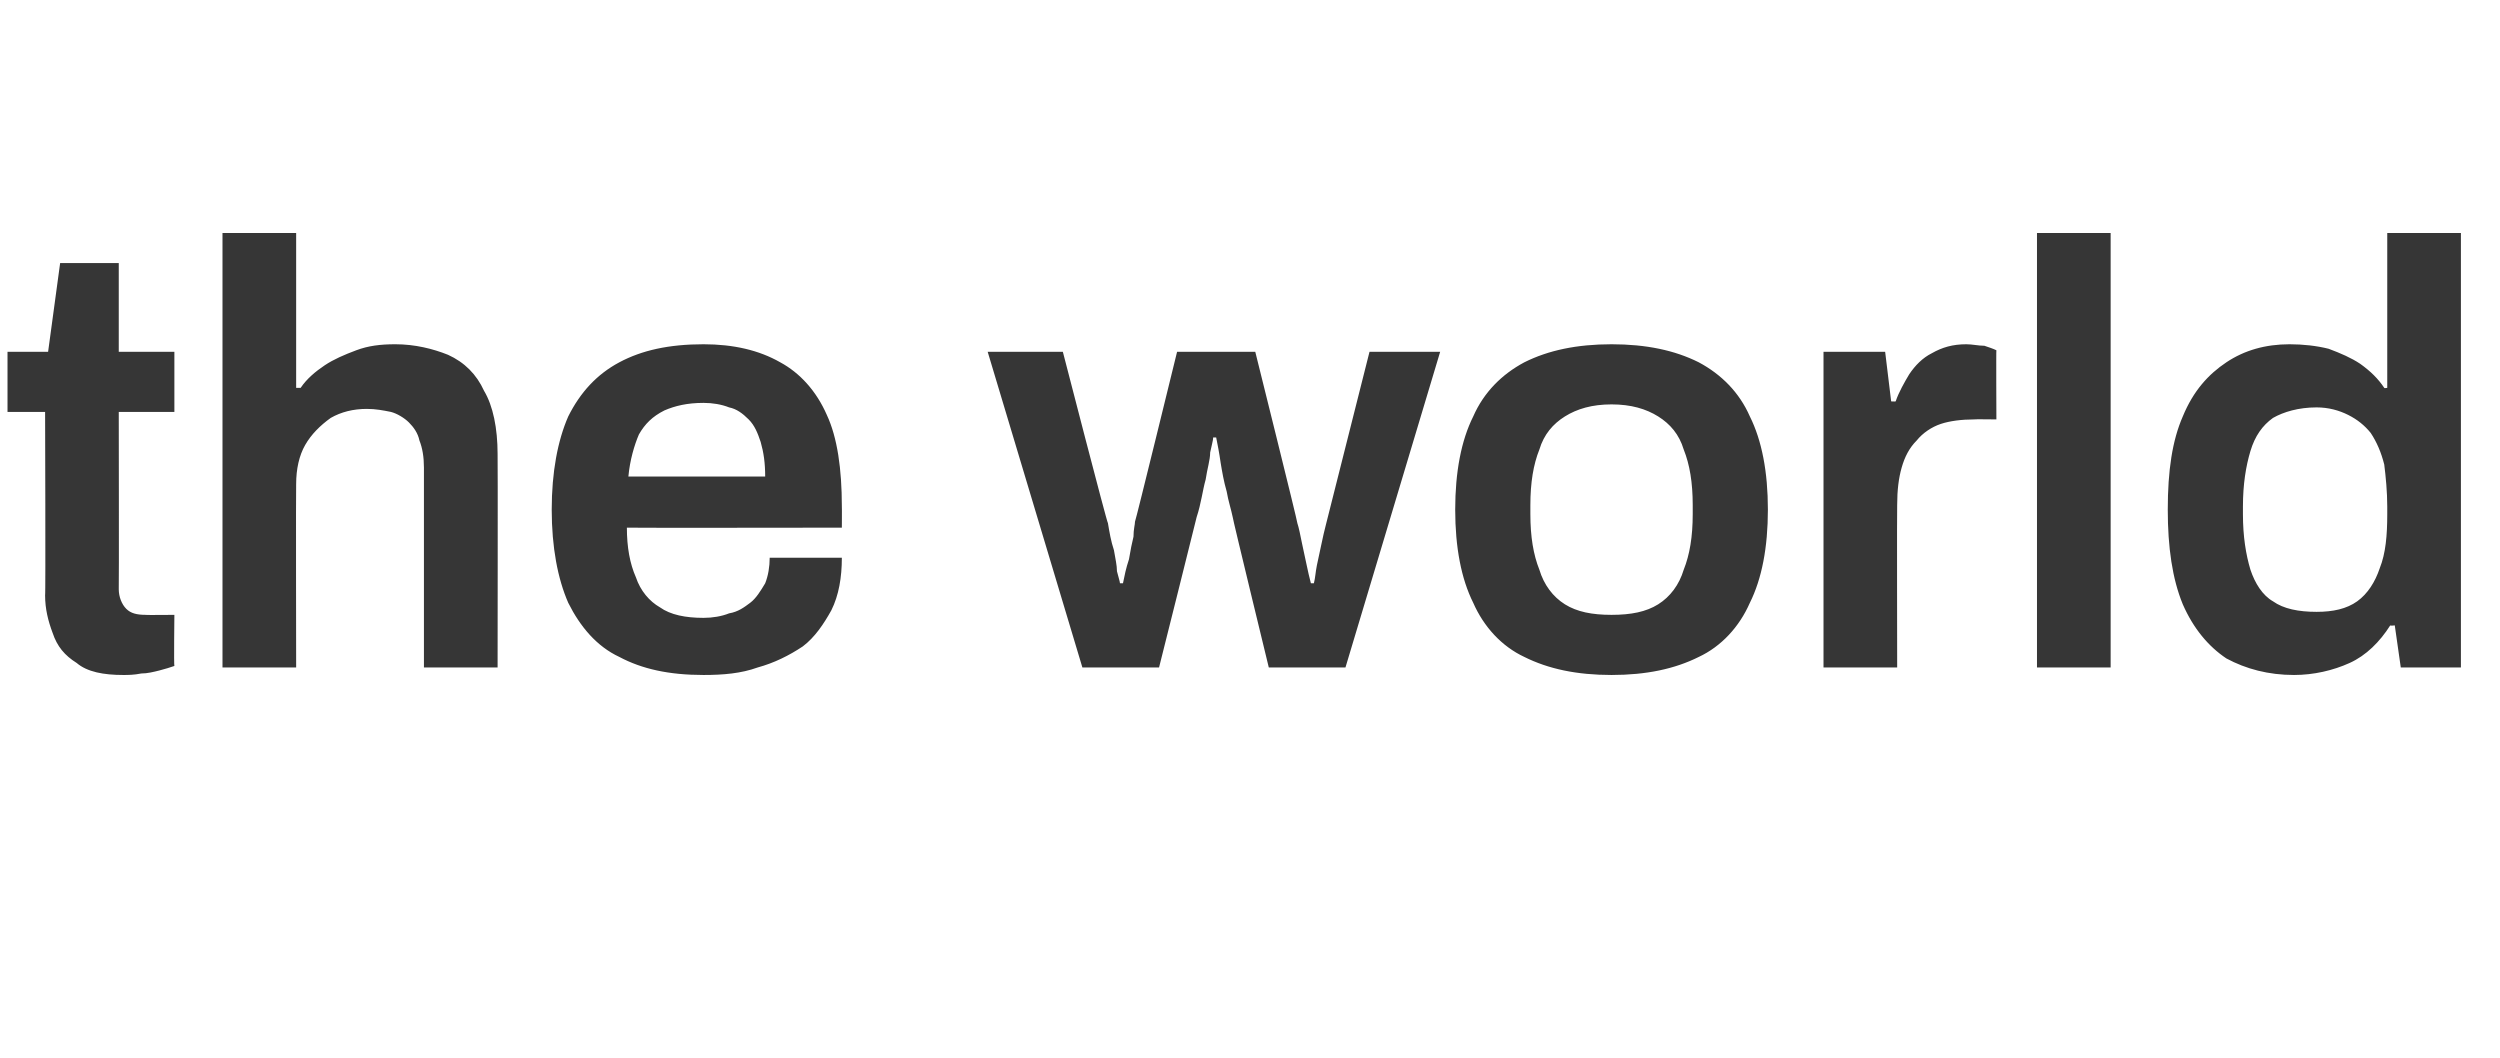 <?xml version="1.0" standalone="no"?><!DOCTYPE svg PUBLIC "-//W3C//DTD SVG 1.1//EN" "http://www.w3.org/Graphics/SVG/1.1/DTD/svg11.dtd"><svg xmlns="http://www.w3.org/2000/svg" version="1.1" width="166.3px" height="70.4px" viewBox="0 -17 166.3 70.4" style="top:-17px">  <desc>the world</desc>  <defs/>  <g id="Polygon583325">    <path d="M 8.2 27.9 C 6.9 27.9 5.8 27.7 5.1 27.1 C 4.3 26.6 3.8 26 3.5 25.1 C 3.2 24.3 3 23.5 3 22.6 C 3.04 22.64 3 10.4 3 10.4 L 0.5 10.4 L 0.5 6.4 L 3.2 6.4 L 4 0.5 L 7.9 0.5 L 7.9 6.4 L 11.6 6.4 L 11.6 10.4 L 7.9 10.4 C 7.9 10.4 7.92 22.16 7.9 22.2 C 7.9 22.7 8.1 23.2 8.4 23.5 C 8.7 23.8 9.1 23.9 9.7 23.9 C 9.68 23.92 11.6 23.9 11.6 23.9 C 11.6 23.9 11.56 27.28 11.6 27.3 C 11.3 27.4 11 27.5 10.6 27.6 C 10.2 27.7 9.8 27.8 9.4 27.8 C 8.9 27.9 8.5 27.9 8.2 27.9 Z M 14.8 27.4 L 14.8 -1.5 L 19.7 -1.5 L 19.7 8.8 C 19.7 8.8 19.96 8.8 20 8.8 C 20.4 8.2 21 7.7 21.6 7.3 C 22.2 6.9 22.9 6.6 23.7 6.3 C 24.5 6 25.3 5.9 26.3 5.9 C 27.6 5.9 28.8 6.2 29.8 6.6 C 30.9 7.1 31.7 7.9 32.2 9 C 32.8 10 33.1 11.5 33.1 13.2 C 33.12 13.24 33.1 27.4 33.1 27.4 L 28.2 27.4 C 28.2 27.4 28.2 14.12 28.2 14.1 C 28.2 13.4 28.1 12.8 27.9 12.3 C 27.8 11.8 27.5 11.4 27.2 11.1 C 26.9 10.8 26.4 10.5 26 10.4 C 25.5 10.3 25 10.2 24.4 10.2 C 23.5 10.2 22.7 10.4 22 10.8 C 21.3 11.3 20.7 11.9 20.3 12.6 C 19.9 13.3 19.7 14.2 19.7 15.2 C 19.68 15.2 19.7 27.4 19.7 27.4 L 14.8 27.4 Z M 46.8 27.9 C 44.5 27.9 42.7 27.5 41.2 26.7 C 39.7 26 38.6 24.7 37.8 23.1 C 37.1 21.5 36.7 19.4 36.7 16.9 C 36.7 14.4 37.1 12.3 37.8 10.7 C 38.6 9.1 39.7 7.9 41.2 7.1 C 42.7 6.3 44.5 5.9 46.8 5.9 C 48.8 5.9 50.5 6.3 51.9 7.1 C 53.2 7.8 54.3 9 55 10.6 C 55.7 12.1 56 14.2 56 16.7 C 56.01 16.68 56 18.1 56 18.1 C 56 18.1 41.69 18.12 41.7 18.1 C 41.7 19.4 41.9 20.5 42.3 21.4 C 42.6 22.3 43.2 23 43.9 23.4 C 44.6 23.9 45.6 24.1 46.8 24.1 C 47.4 24.1 48 24 48.5 23.8 C 49.1 23.7 49.5 23.4 49.9 23.1 C 50.3 22.8 50.6 22.3 50.9 21.8 C 51.1 21.3 51.2 20.7 51.2 20.1 C 51.2 20.1 56 20.1 56 20.1 C 56 21.4 55.8 22.6 55.3 23.6 C 54.8 24.5 54.2 25.4 53.4 26 C 52.5 26.6 51.5 27.1 50.4 27.4 C 49.3 27.8 48.1 27.9 46.8 27.9 Z M 41.8 14.7 C 41.8 14.7 50.9 14.7 50.9 14.7 C 50.9 13.8 50.8 13.1 50.6 12.4 C 50.4 11.8 50.2 11.3 49.8 10.9 C 49.4 10.5 49 10.2 48.5 10.1 C 48 9.9 47.4 9.8 46.8 9.8 C 45.7 9.8 44.9 10 44.2 10.3 C 43.4 10.7 42.9 11.2 42.5 11.9 C 42.2 12.6 41.9 13.6 41.8 14.7 Z M 72 27.4 L 65.7 6.4 L 70.7 6.4 C 70.7 6.4 73.65 17.84 73.7 17.8 C 73.8 18.4 73.9 19 74.1 19.6 C 74.2 20.2 74.3 20.6 74.3 21 C 74.4 21.4 74.5 21.7 74.5 21.8 C 74.5 21.8 74.7 21.8 74.7 21.8 C 74.8 21.3 74.9 20.8 75.1 20.2 C 75.2 19.6 75.3 19.1 75.4 18.7 C 75.4 18.2 75.5 17.9 75.5 17.7 C 75.53 17.72 78.3 6.4 78.3 6.4 L 83.5 6.4 C 83.5 6.4 86.33 17.76 86.3 17.8 C 86.4 18.1 86.5 18.6 86.6 19.1 C 86.7 19.6 86.8 20 86.9 20.5 C 87 21 87.1 21.4 87.2 21.8 C 87.2 21.8 87.4 21.8 87.4 21.8 C 87.5 21.4 87.5 21.1 87.6 20.6 C 87.7 20.1 87.8 19.7 87.9 19.2 C 88 18.7 88.1 18.3 88.2 17.9 C 88.21 17.88 91.1 6.4 91.1 6.4 L 95.8 6.4 L 89.5 27.4 L 84.4 27.4 C 84.4 27.4 81.97 17.4 82 17.4 C 81.9 16.9 81.7 16.3 81.6 15.7 C 81.4 15 81.3 14.4 81.2 13.8 C 81.1 13.1 81 12.6 80.9 12.1 C 80.9 12.1 80.7 12.1 80.7 12.1 C 80.7 12.3 80.6 12.6 80.5 13.1 C 80.5 13.6 80.3 14.2 80.2 14.9 C 80 15.6 79.9 16.5 79.6 17.4 C 79.61 17.4 77.1 27.4 77.1 27.4 L 72 27.4 Z M 107.2 27.9 C 104.9 27.9 103 27.5 101.4 26.7 C 99.9 26 98.7 24.7 98 23.1 C 97.2 21.5 96.8 19.4 96.8 16.9 C 96.8 14.4 97.2 12.3 98 10.7 C 98.7 9.1 99.9 7.9 101.4 7.1 C 103 6.3 104.9 5.9 107.2 5.9 C 109.5 5.9 111.4 6.3 113 7.1 C 114.5 7.9 115.7 9.1 116.4 10.7 C 117.2 12.3 117.6 14.4 117.6 16.9 C 117.6 19.4 117.2 21.5 116.4 23.1 C 115.7 24.7 114.5 26 113 26.7 C 111.4 27.5 109.5 27.9 107.2 27.9 Z M 107.2 23.9 C 108.5 23.9 109.5 23.7 110.3 23.2 C 111.1 22.7 111.7 21.9 112 20.9 C 112.4 19.9 112.6 18.7 112.6 17.2 C 112.6 17.2 112.6 16.6 112.6 16.6 C 112.6 15.1 112.4 13.9 112 12.9 C 111.7 11.9 111.1 11.2 110.3 10.7 C 109.5 10.2 108.5 9.9 107.2 9.9 C 105.9 9.9 104.9 10.2 104.1 10.7 C 103.3 11.2 102.7 11.9 102.4 12.9 C 102 13.9 101.8 15.1 101.8 16.6 C 101.8 16.6 101.8 17.2 101.8 17.2 C 101.8 18.7 102 19.9 102.4 20.9 C 102.7 21.9 103.3 22.7 104.1 23.2 C 104.9 23.7 105.9 23.9 107.2 23.9 Z M 121.3 27.4 L 121.3 6.4 L 125.4 6.4 L 125.8 9.7 C 125.8 9.7 126.06 9.72 126.1 9.7 C 126.3 9.1 126.7 8.4 127 7.9 C 127.4 7.3 127.9 6.8 128.5 6.5 C 129.2 6.1 129.9 5.9 130.8 5.9 C 131.2 5.9 131.6 6 132 6 C 132.3 6.1 132.6 6.2 132.8 6.3 C 132.78 6.28 132.8 10.9 132.8 10.9 C 132.8 10.9 131.3 10.88 131.3 10.9 C 130.5 10.9 129.7 11 129.1 11.2 C 128.5 11.4 127.9 11.8 127.5 12.3 C 127 12.8 126.7 13.4 126.5 14.1 C 126.3 14.8 126.2 15.6 126.2 16.6 C 126.18 16.6 126.2 27.4 126.2 27.4 L 121.3 27.4 Z M 135.5 27.4 L 135.5 -1.5 L 140.4 -1.5 L 140.4 27.4 L 135.5 27.4 Z M 152.6 27.9 C 150.9 27.9 149.4 27.5 148.1 26.8 C 146.9 26 145.9 24.8 145.2 23.2 C 144.5 21.5 144.2 19.4 144.2 16.9 C 144.2 14.3 144.5 12.3 145.2 10.7 C 145.9 9 146.9 7.9 148.1 7.1 C 149.3 6.3 150.7 5.9 152.3 5.9 C 153.2 5.9 154.1 6 154.9 6.2 C 155.7 6.5 156.4 6.8 157 7.2 C 157.7 7.7 158.2 8.2 158.6 8.8 C 158.6 8.84 158.8 8.8 158.8 8.8 L 158.8 -1.5 L 163.7 -1.5 L 163.7 27.4 L 159.7 27.4 L 159.3 24.6 C 159.3 24.6 159 24.64 159 24.6 C 158.3 25.7 157.4 26.6 156.3 27.1 C 155.2 27.6 153.9 27.9 152.6 27.9 Z M 154.1 23.7 C 155.2 23.7 156.1 23.5 156.8 23 C 157.5 22.5 158 21.7 158.3 20.8 C 158.7 19.8 158.8 18.6 158.8 17.2 C 158.8 17.2 158.8 16.7 158.8 16.7 C 158.8 15.7 158.7 14.7 158.6 13.9 C 158.4 13.1 158.1 12.4 157.7 11.8 C 157.3 11.3 156.8 10.9 156.2 10.6 C 155.6 10.3 154.9 10.1 154.1 10.1 C 152.9 10.1 151.9 10.4 151.2 10.8 C 150.5 11.3 150 12 149.7 13 C 149.4 14 149.2 15.2 149.2 16.7 C 149.2 16.7 149.2 17.2 149.2 17.2 C 149.2 18.7 149.4 19.9 149.7 20.9 C 150 21.8 150.5 22.6 151.2 23 C 151.9 23.5 152.9 23.7 154.1 23.7 Z " stroke="none" fill="#363636"/>  </g></svg>